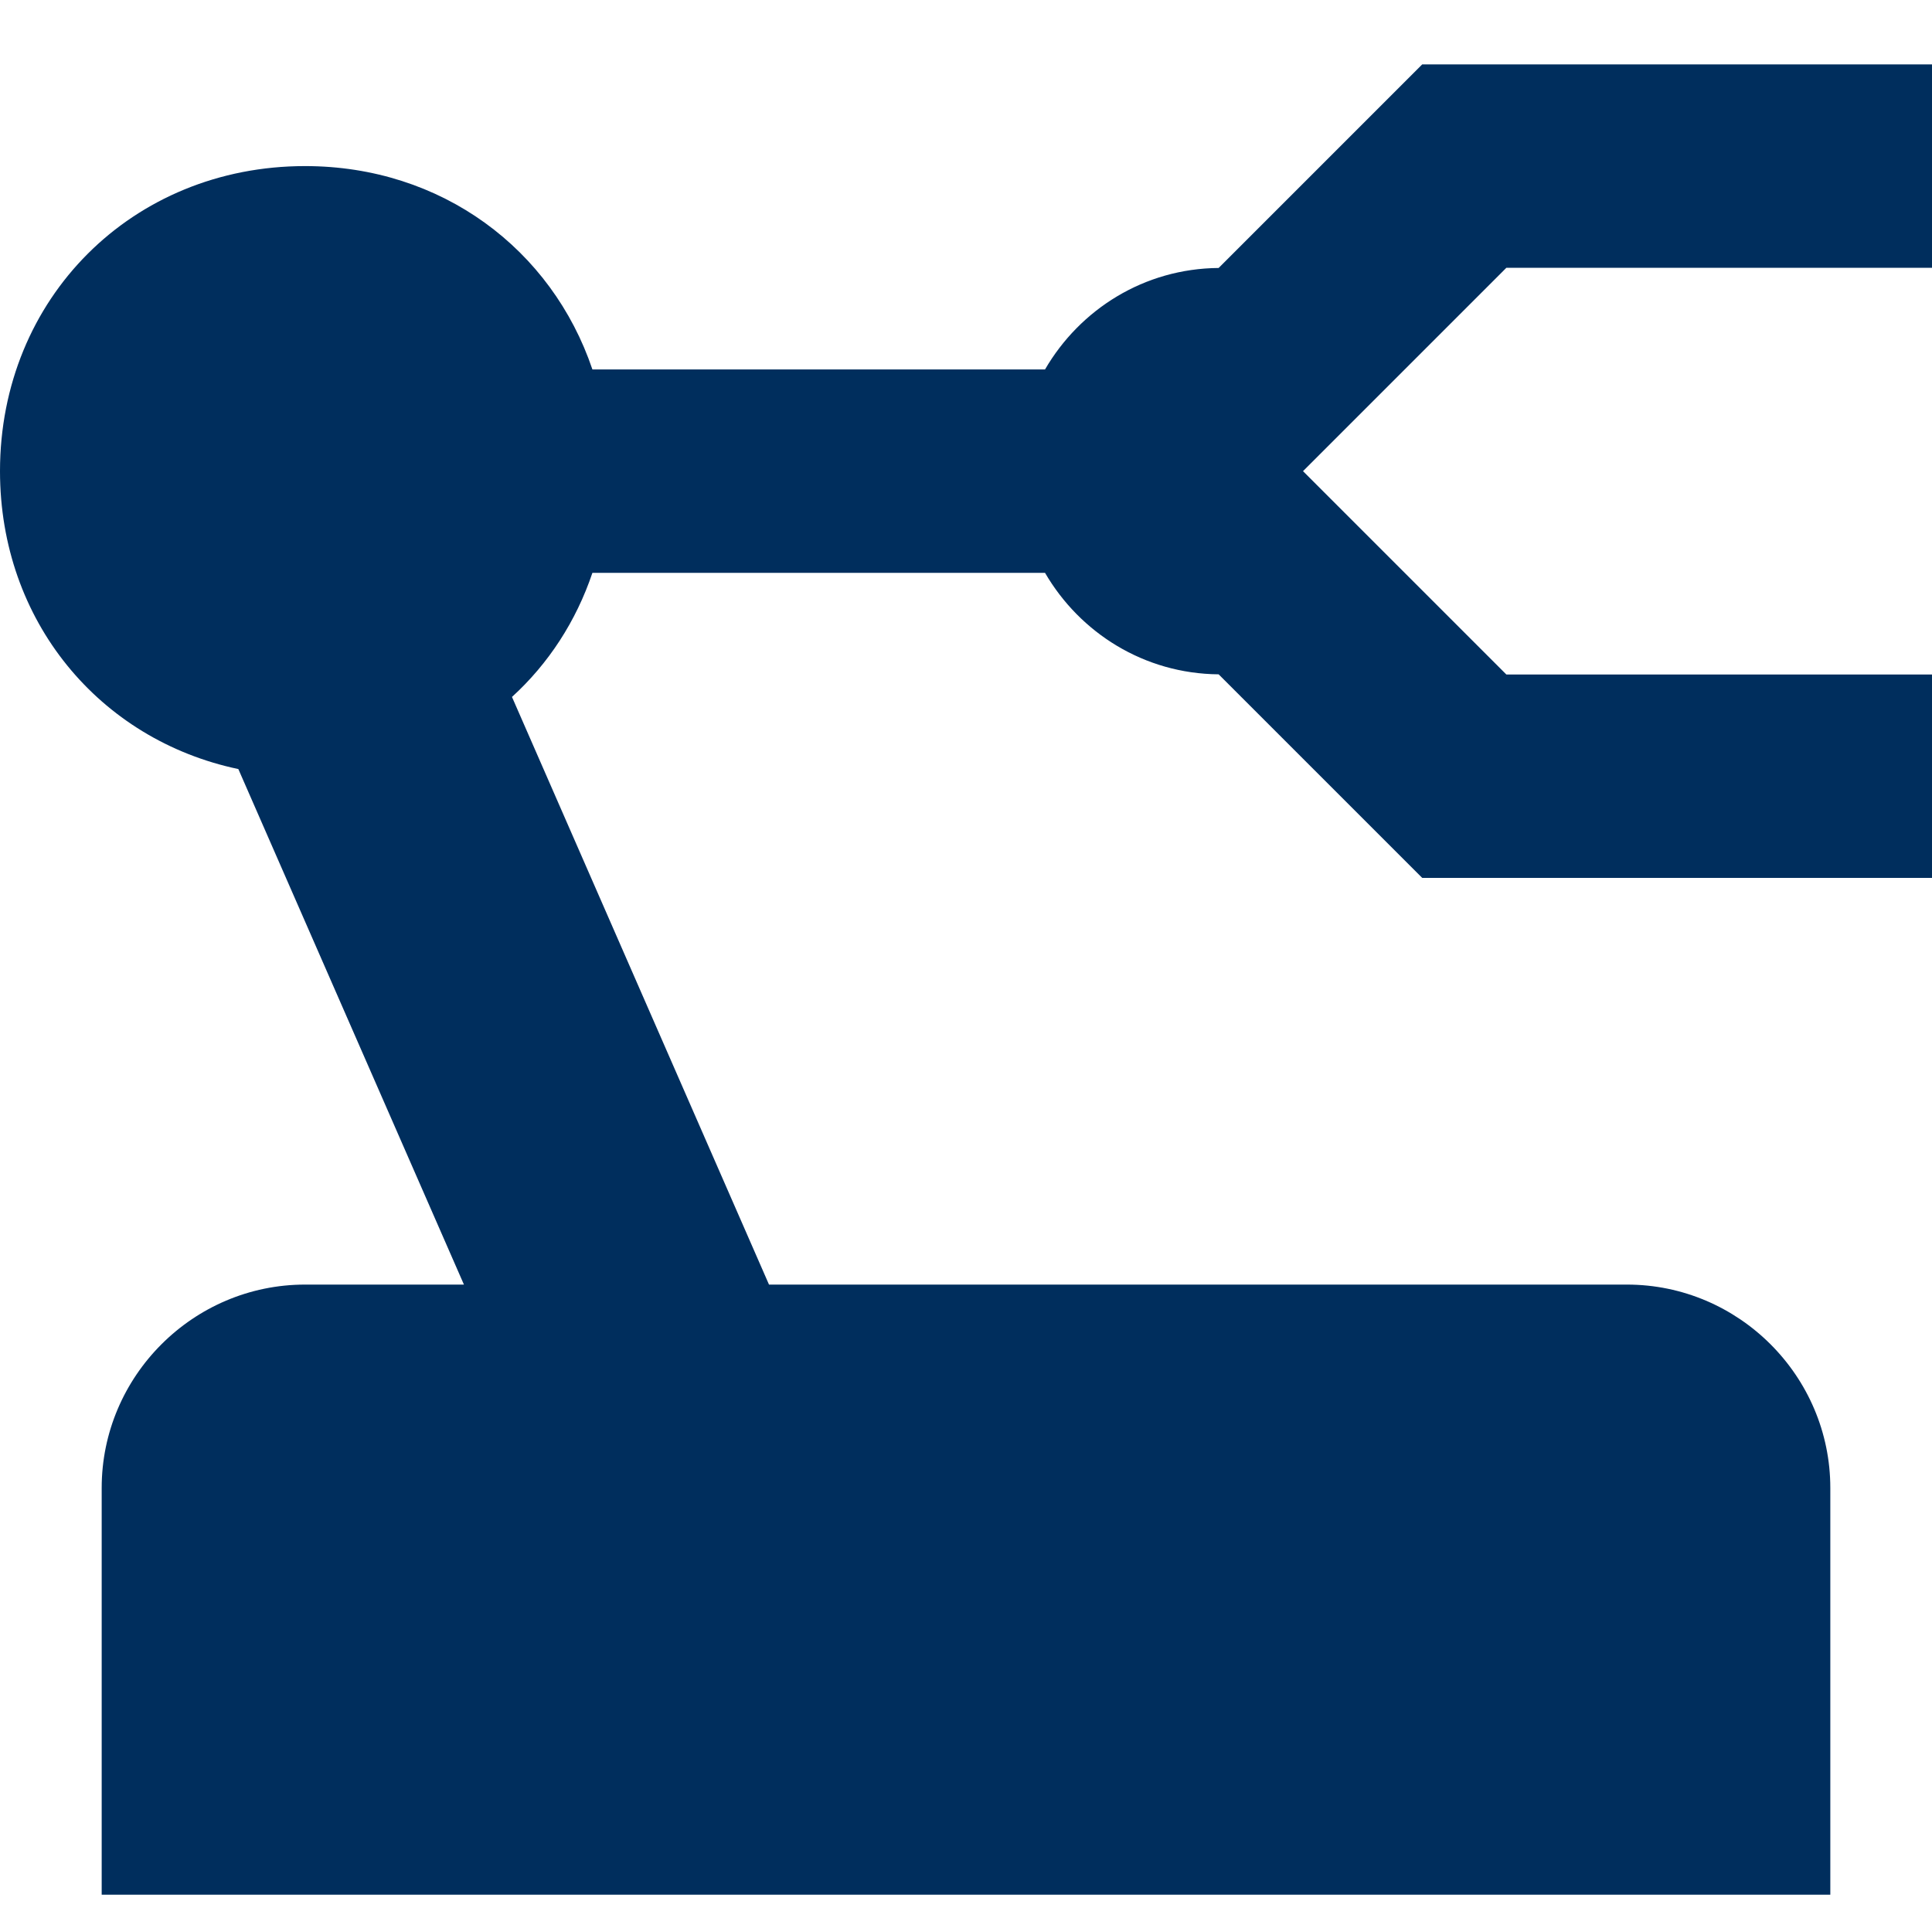 <svg width="30" height="30" viewBox="0 0 30 30" fill="none" xmlns="http://www.w3.org/2000/svg">
<path d="M22.084 1L18.923 4.161C17.767 4.17 16.77 4.803 16.227 5.737H9.199C8.569 3.872 6.86 2.579 4.737 2.579C2.053 2.579 0 4.632 0 7.316C0 9.641 1.543 11.488 3.701 11.942L7.204 19.947H4.737C3 19.947 1.579 21.368 1.579 23.105V29.421H28.421V23.105C28.421 21.368 27 19.947 25.263 19.947H11.941L7.95 10.822C8.517 10.305 8.945 9.648 9.199 8.895H16.227C16.77 9.828 17.767 10.461 18.923 10.471L22.084 13.632H30V10.474H23.391L20.233 7.316L23.391 4.158H30V1H22.084Z" fill="#002E5D"/>
</svg>
